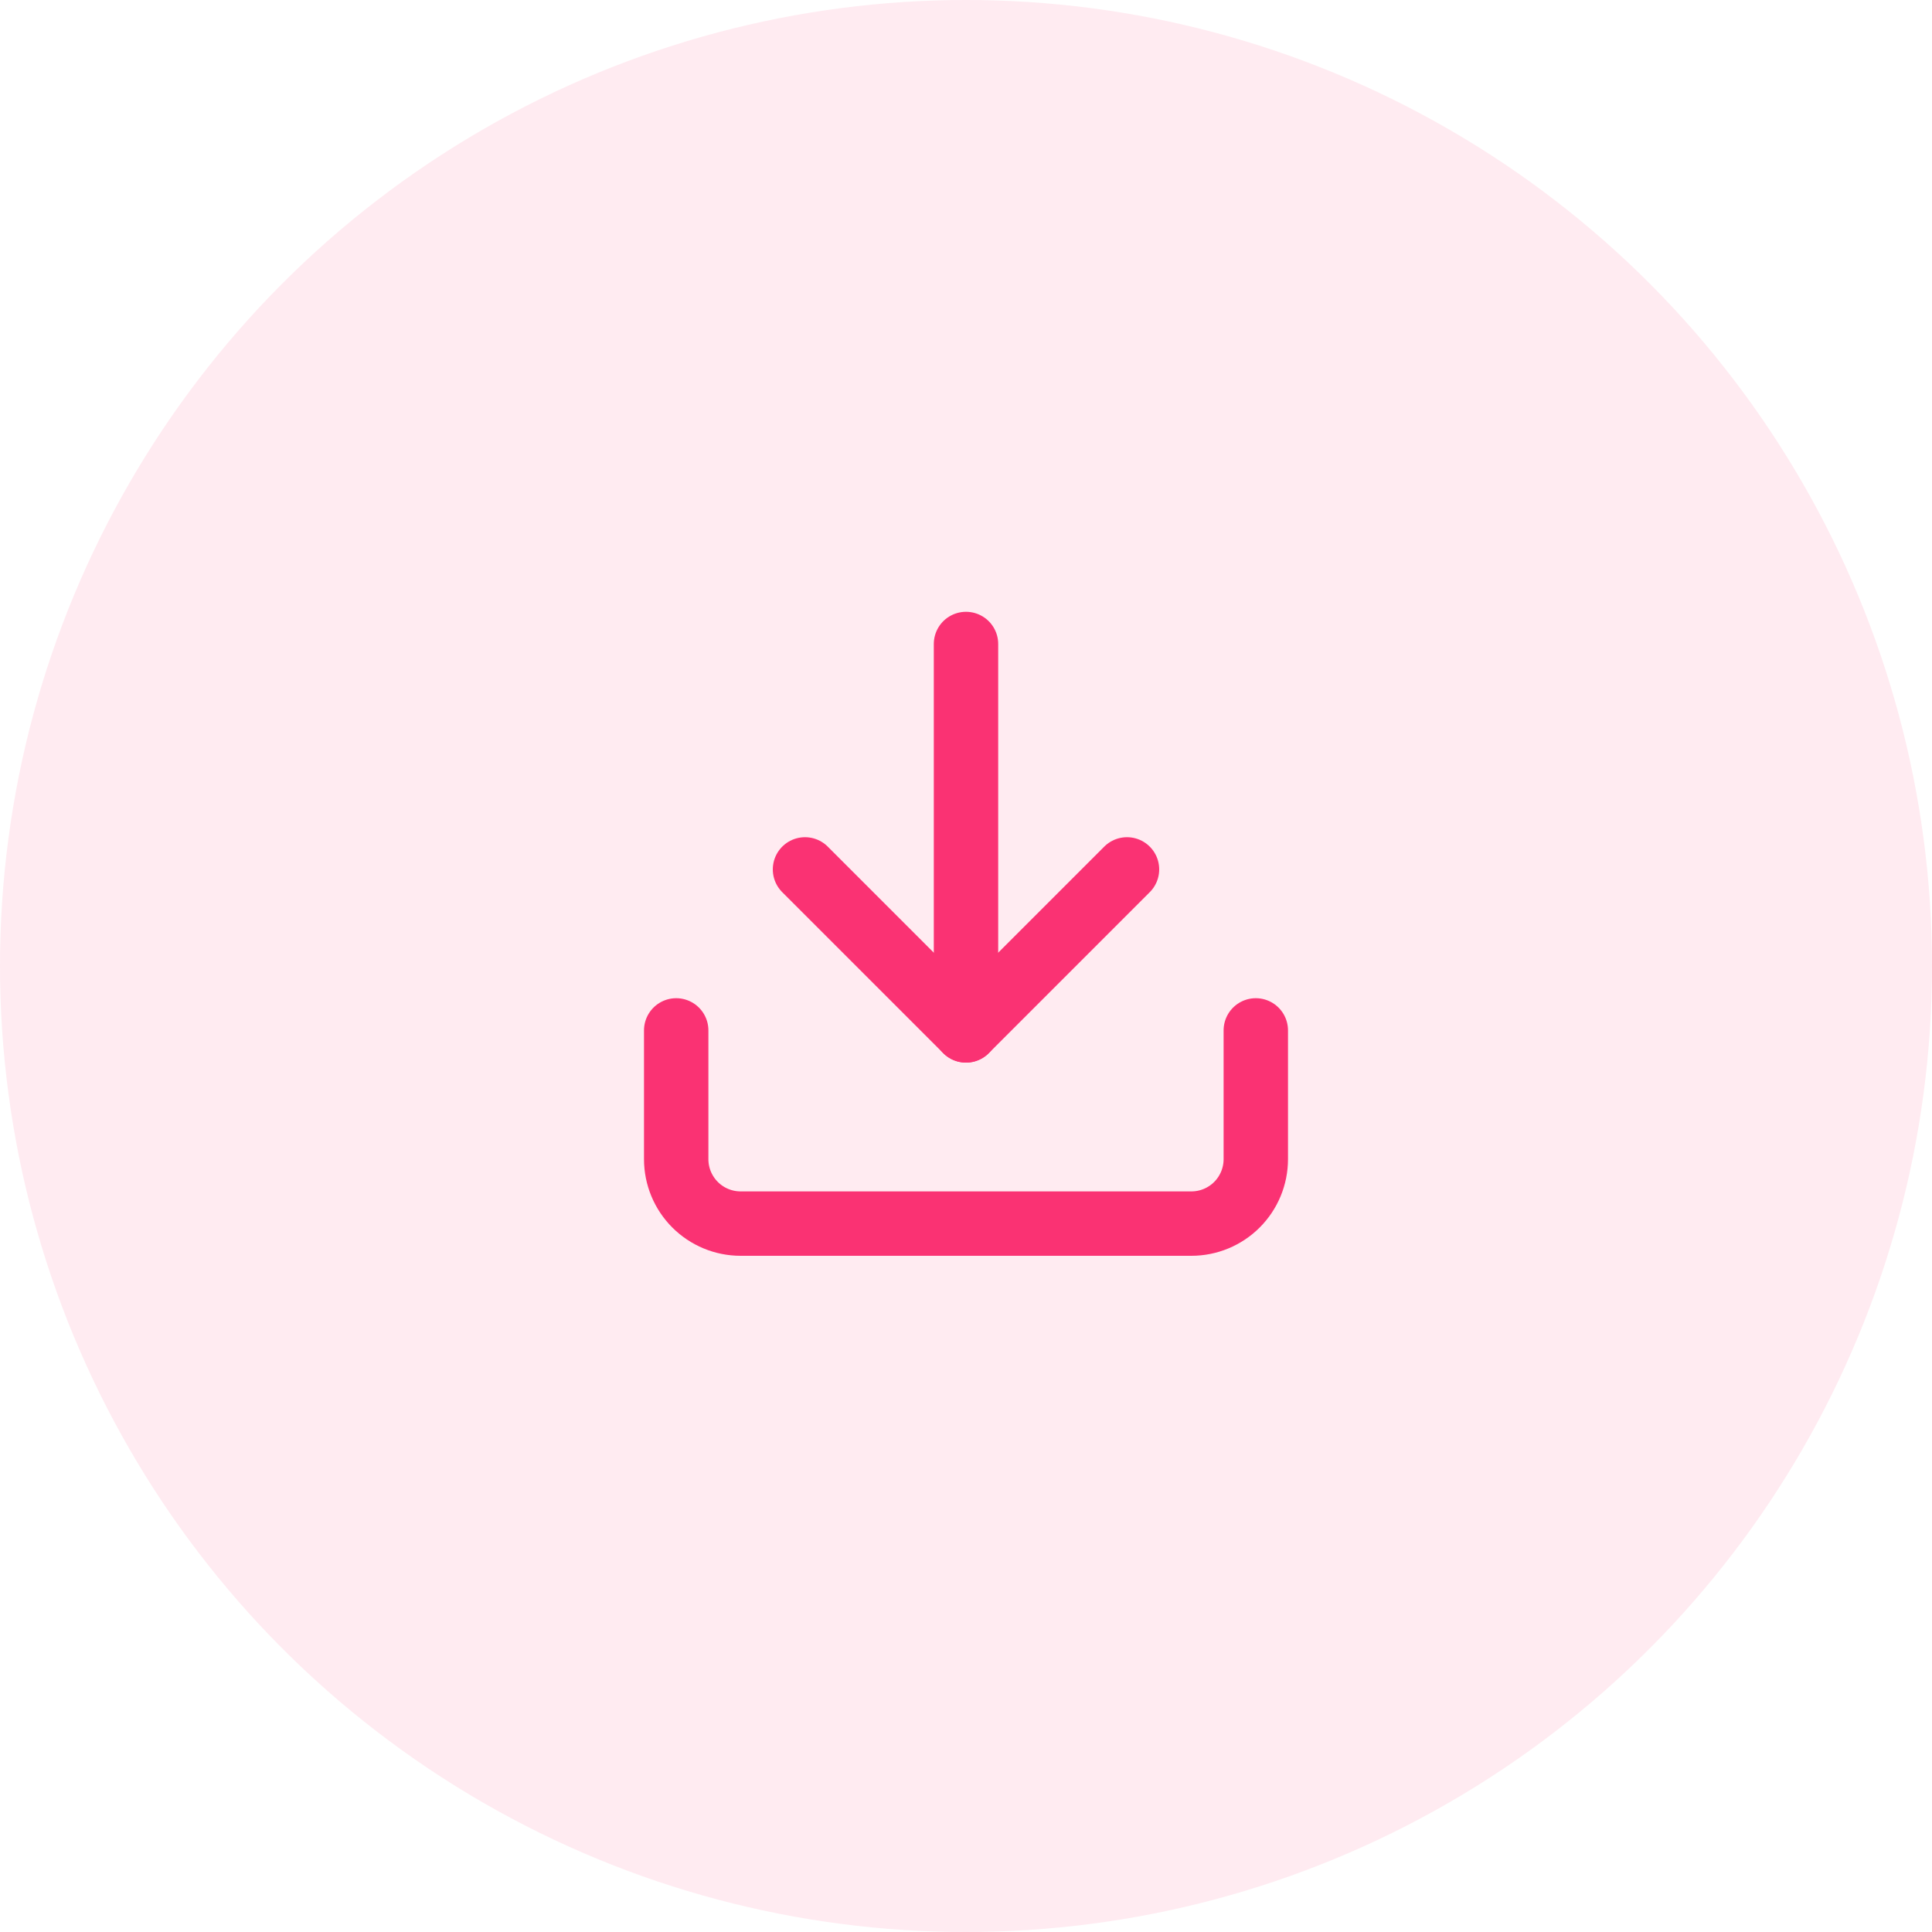 <svg width="60" height="60" viewBox="0 0 60 60" fill="none" xmlns="http://www.w3.org/2000/svg">
<circle opacity="0.1" cx="30" cy="30" r="30" fill="#FA3273"/>
<path d="M39 32V36C39 36.53 38.789 37.039 38.414 37.414C38.039 37.789 37.53 38 37 38H23C22.47 38 21.961 37.789 21.586 37.414C21.211 37.039 21 36.53 21 36V32" stroke="#FA3273" stroke-width="2" stroke-linecap="round" stroke-linejoin="round"/>
<path d="M25 27L30 32L35 27" stroke="#FA3273" stroke-width="2" stroke-linecap="round" stroke-linejoin="round"/>
<path d="M30 32V20" stroke="#FA3273" stroke-width="2" stroke-linecap="round" stroke-linejoin="round"/>
</svg>

